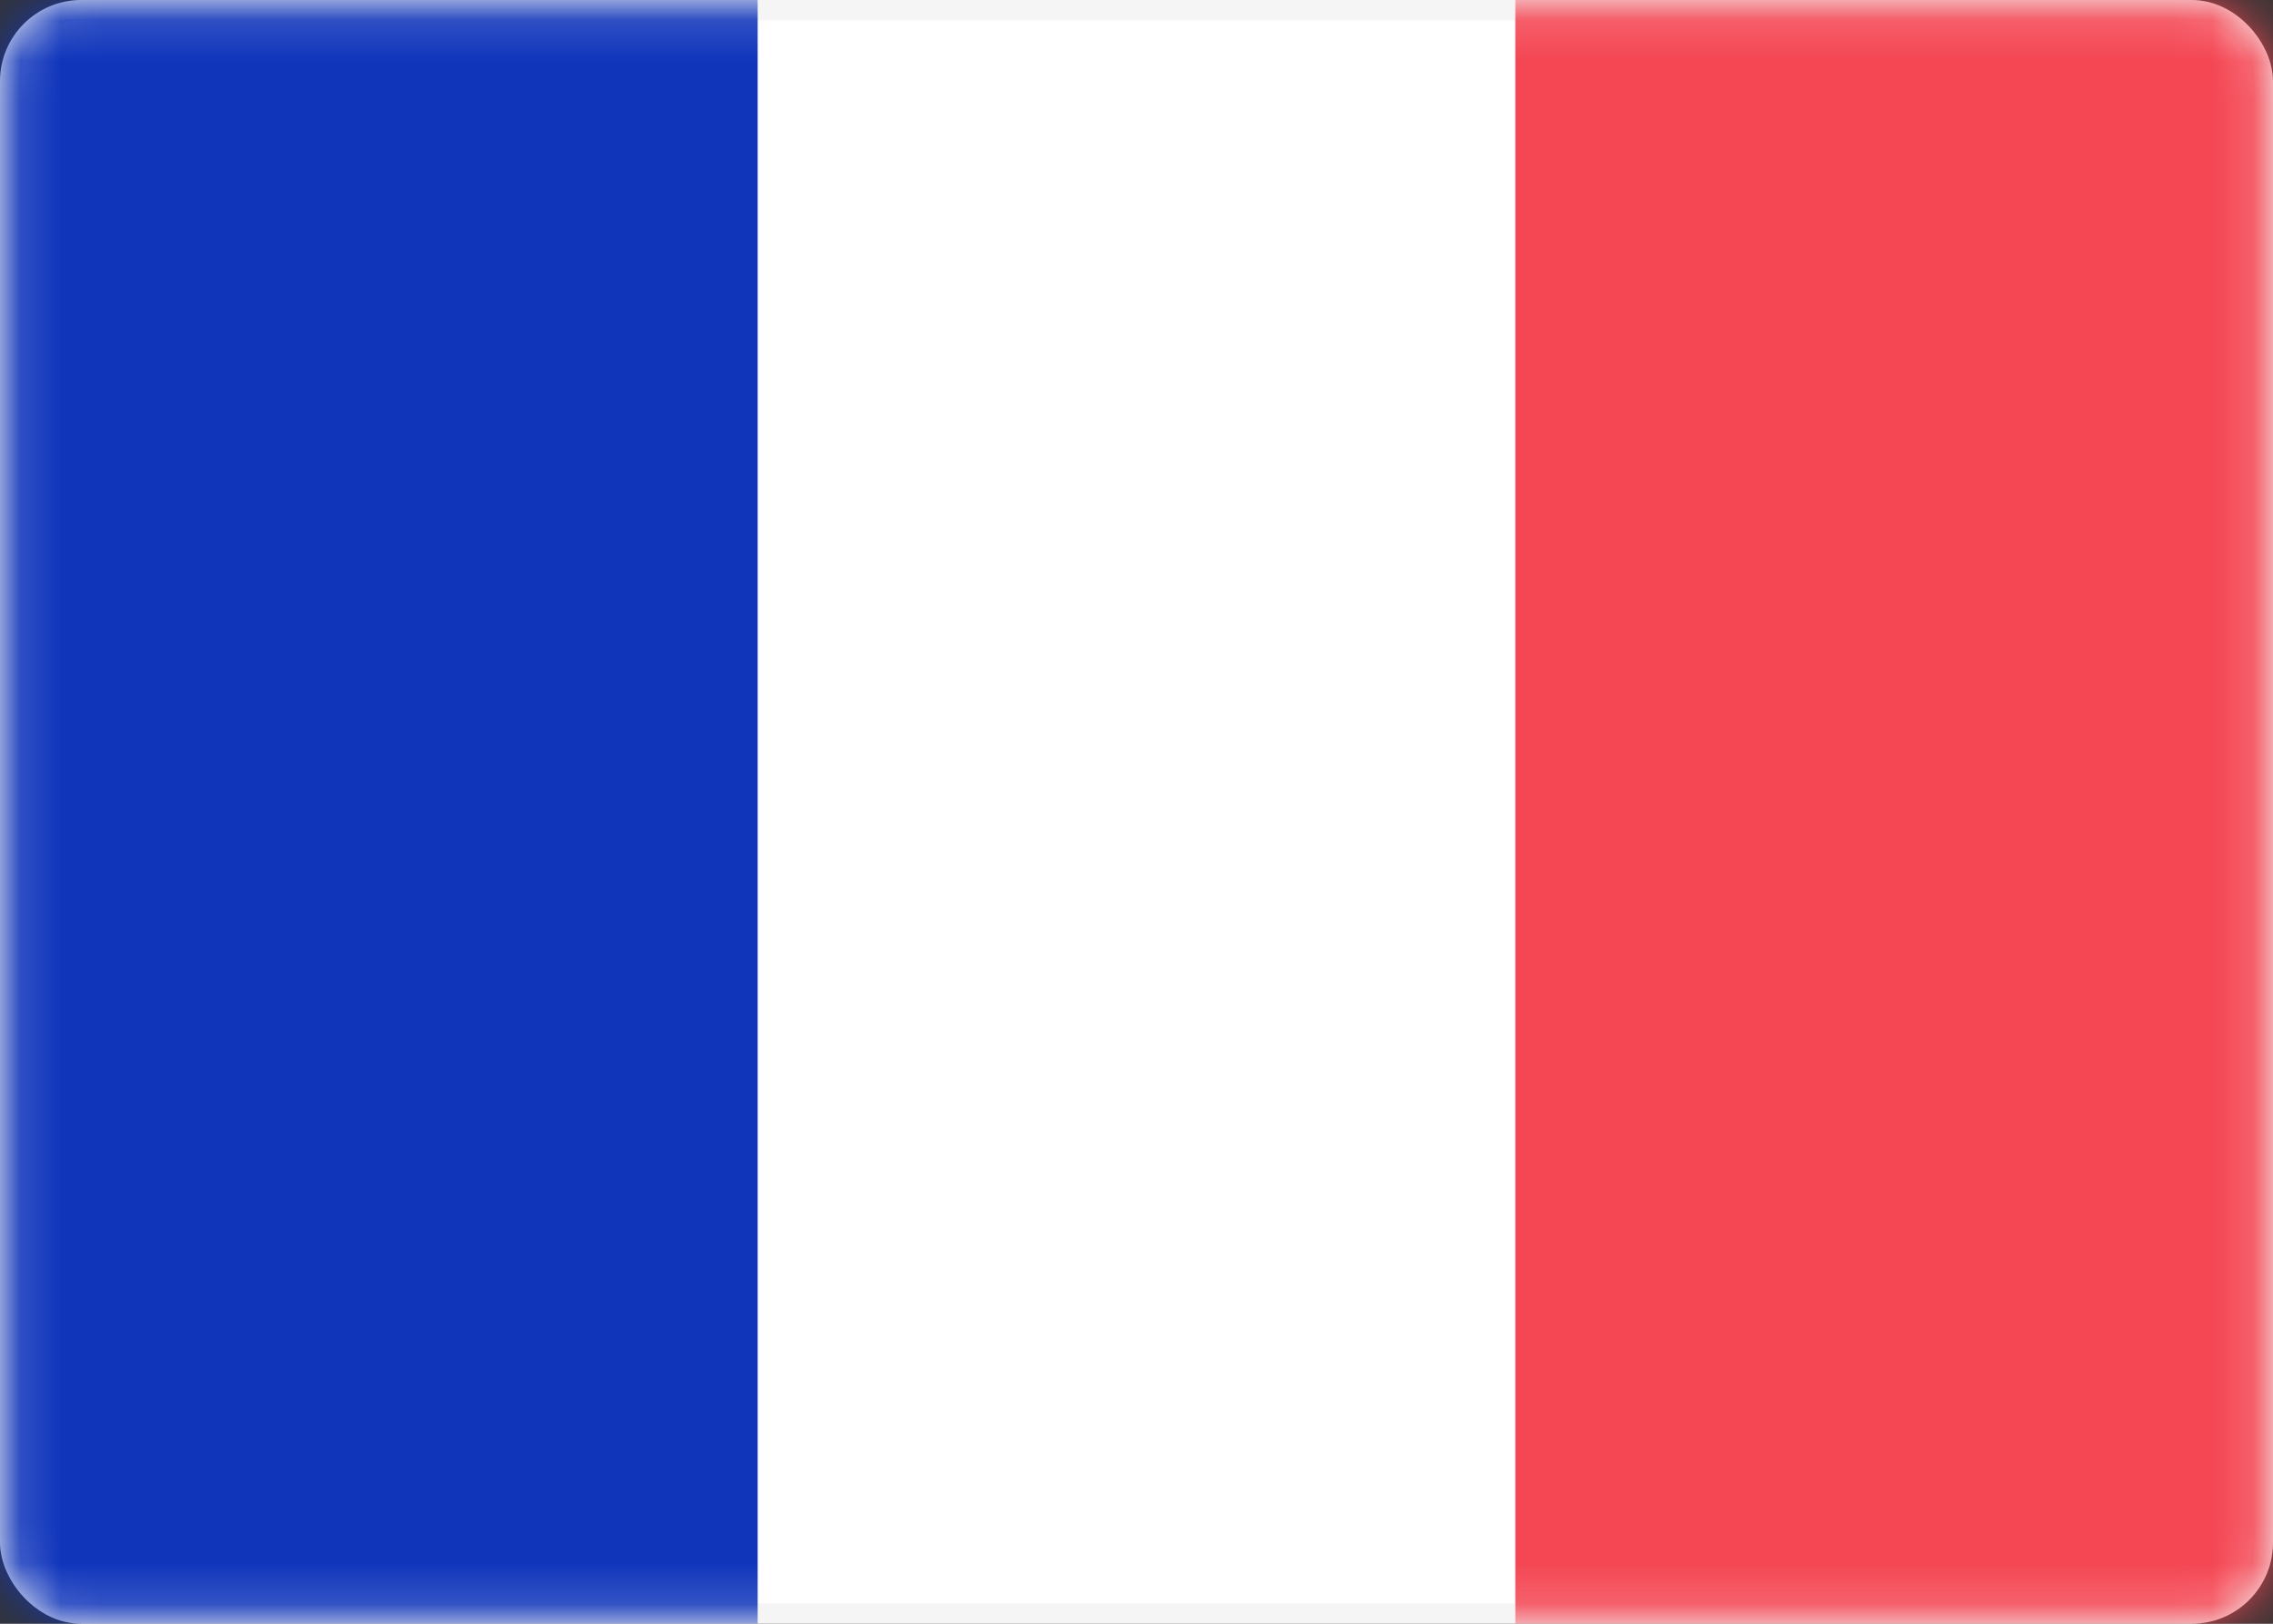 <svg width="56" height="40" viewBox="0 0 56 40" fill="none" xmlns="http://www.w3.org/2000/svg">
<rect x="0" y="0" width="56" height="40" fill="#333333" stroke="none"/>
<g id="FR">
<rect id="Mask" x="0.25" y="0.25" width="55.5" height="39.5" rx="1.75" fill="white" stroke="#F5F5F5" stroke-width="0.5"/>
<mask id="mask0_686_107716" style="mask-type:alpha" maskUnits="userSpaceOnUse" x="0" y="0" width="56" height="40">
<rect id="Mask_2" x="0.25" y="0.25" width="55.5" height="39.5" rx="1.75" fill="white" stroke="white" stroke-width="0.5"/>
</mask>
<g mask="url(#mask0_686_107716)">
<rect id="Mask_3" x="37.333" width="18.667" height="40" fill="#F44653"/>
<path id="Rectangle 2" fill-rule="evenodd" clip-rule="evenodd" d="M0 40H18.667V0H0V40Z" fill="#1035BB"/>
</g>
</g>
</svg>
